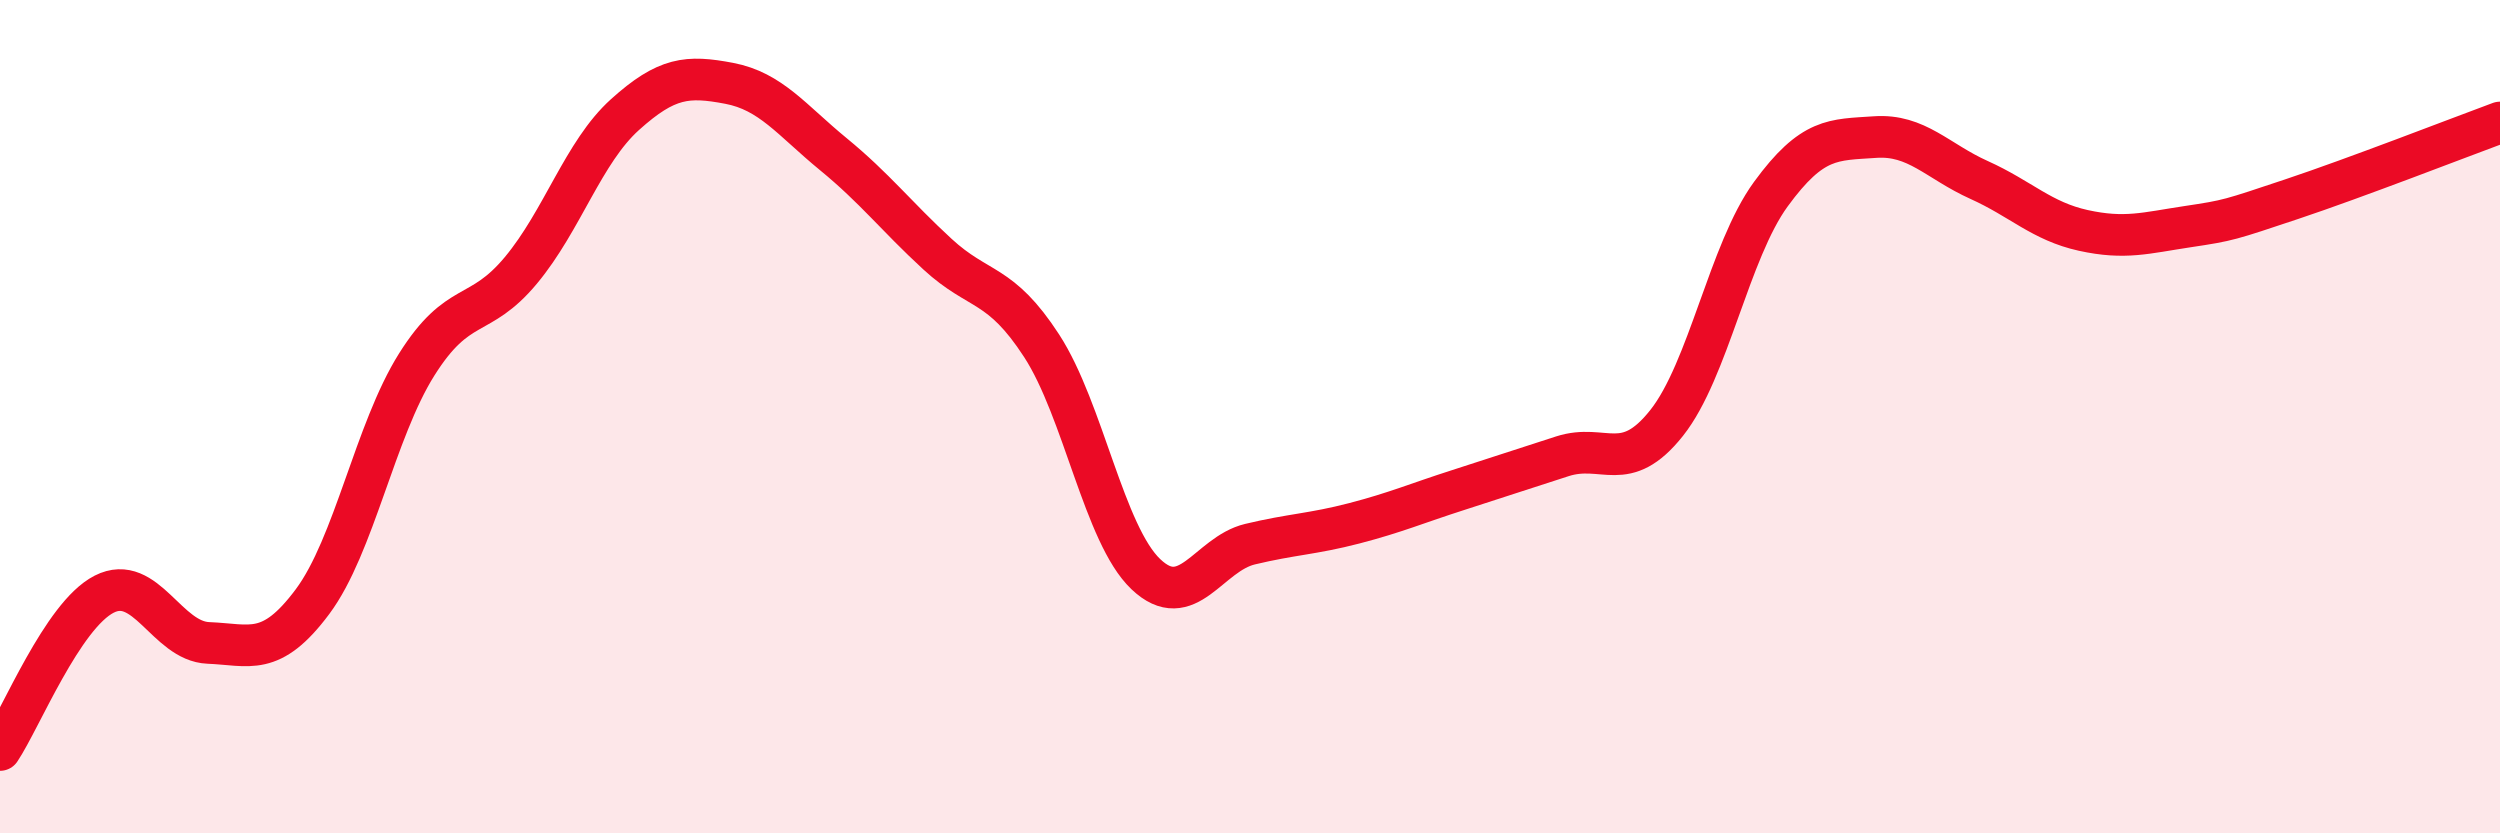
    <svg width="60" height="20" viewBox="0 0 60 20" xmlns="http://www.w3.org/2000/svg">
      <path
        d="M 0,18 C 0.5,17.25 1.5,14.77 2.5,14.26 C 3.5,13.75 4,15.39 5,15.43 C 6,15.47 6.5,15.78 7.5,14.44 C 8.5,13.1 9,10.34 10,8.75 C 11,7.16 11.5,7.69 12.5,6.49 C 13.5,5.29 14,3.65 15,2.75 C 16,1.85 16.5,1.81 17.5,2 C 18.5,2.19 19,2.88 20,3.7 C 21,4.52 21.5,5.18 22.5,6.1 C 23.5,7.02 24,6.76 25,8.3 C 26,9.84 26.5,12.83 27.5,13.78 C 28.5,14.73 29,13.3 30,13.06 C 31,12.82 31.5,12.82 32.5,12.56 C 33.5,12.3 34,12.08 35,11.76 C 36,11.44 36.5,11.27 37.5,10.95 C 38.5,10.63 39,11.41 40,10.15 C 41,8.89 41.5,6.03 42.5,4.66 C 43.5,3.29 44,3.36 45,3.29 C 46,3.22 46.5,3.87 47.5,4.32 C 48.5,4.77 49,5.31 50,5.53 C 51,5.75 51.5,5.59 52.5,5.44 C 53.5,5.29 53.5,5.28 55,4.78 C 56.5,4.28 59,3.31 60,2.94L60 20L0 20Z"
        fill="#EB0A25"
        opacity="0.1"
        stroke-linecap="round"
        stroke-linejoin="round"
      />
      <path
        d="M 0,18 C 0.5,17.25 1.5,14.77 2.5,14.26 C 3.5,13.75 4,15.39 5,15.43 C 6,15.47 6.5,15.78 7.5,14.44 C 8.5,13.1 9,10.34 10,8.75 C 11,7.16 11.5,7.69 12.5,6.49 C 13.5,5.29 14,3.65 15,2.75 C 16,1.85 16.5,1.81 17.5,2 C 18.5,2.19 19,2.88 20,3.7 C 21,4.52 21.5,5.18 22.5,6.1 C 23.5,7.02 24,6.76 25,8.3 C 26,9.84 26.5,12.83 27.5,13.78 C 28.5,14.73 29,13.3 30,13.06 C 31,12.82 31.5,12.82 32.5,12.56 C 33.5,12.3 34,12.08 35,11.76 C 36,11.44 36.5,11.27 37.5,10.95 C 38.5,10.63 39,11.41 40,10.15 C 41,8.89 41.5,6.03 42.5,4.66 C 43.5,3.29 44,3.36 45,3.29 C 46,3.22 46.5,3.87 47.5,4.32 C 48.5,4.77 49,5.31 50,5.53 C 51,5.75 51.5,5.59 52.5,5.44 C 53.5,5.29 53.5,5.28 55,4.78 C 56.5,4.28 59,3.31 60,2.94"
        stroke="#EB0A25"
        stroke-width="1"
        fill="none"
        stroke-linecap="round"
        stroke-linejoin="round"
      />
    </svg>
  